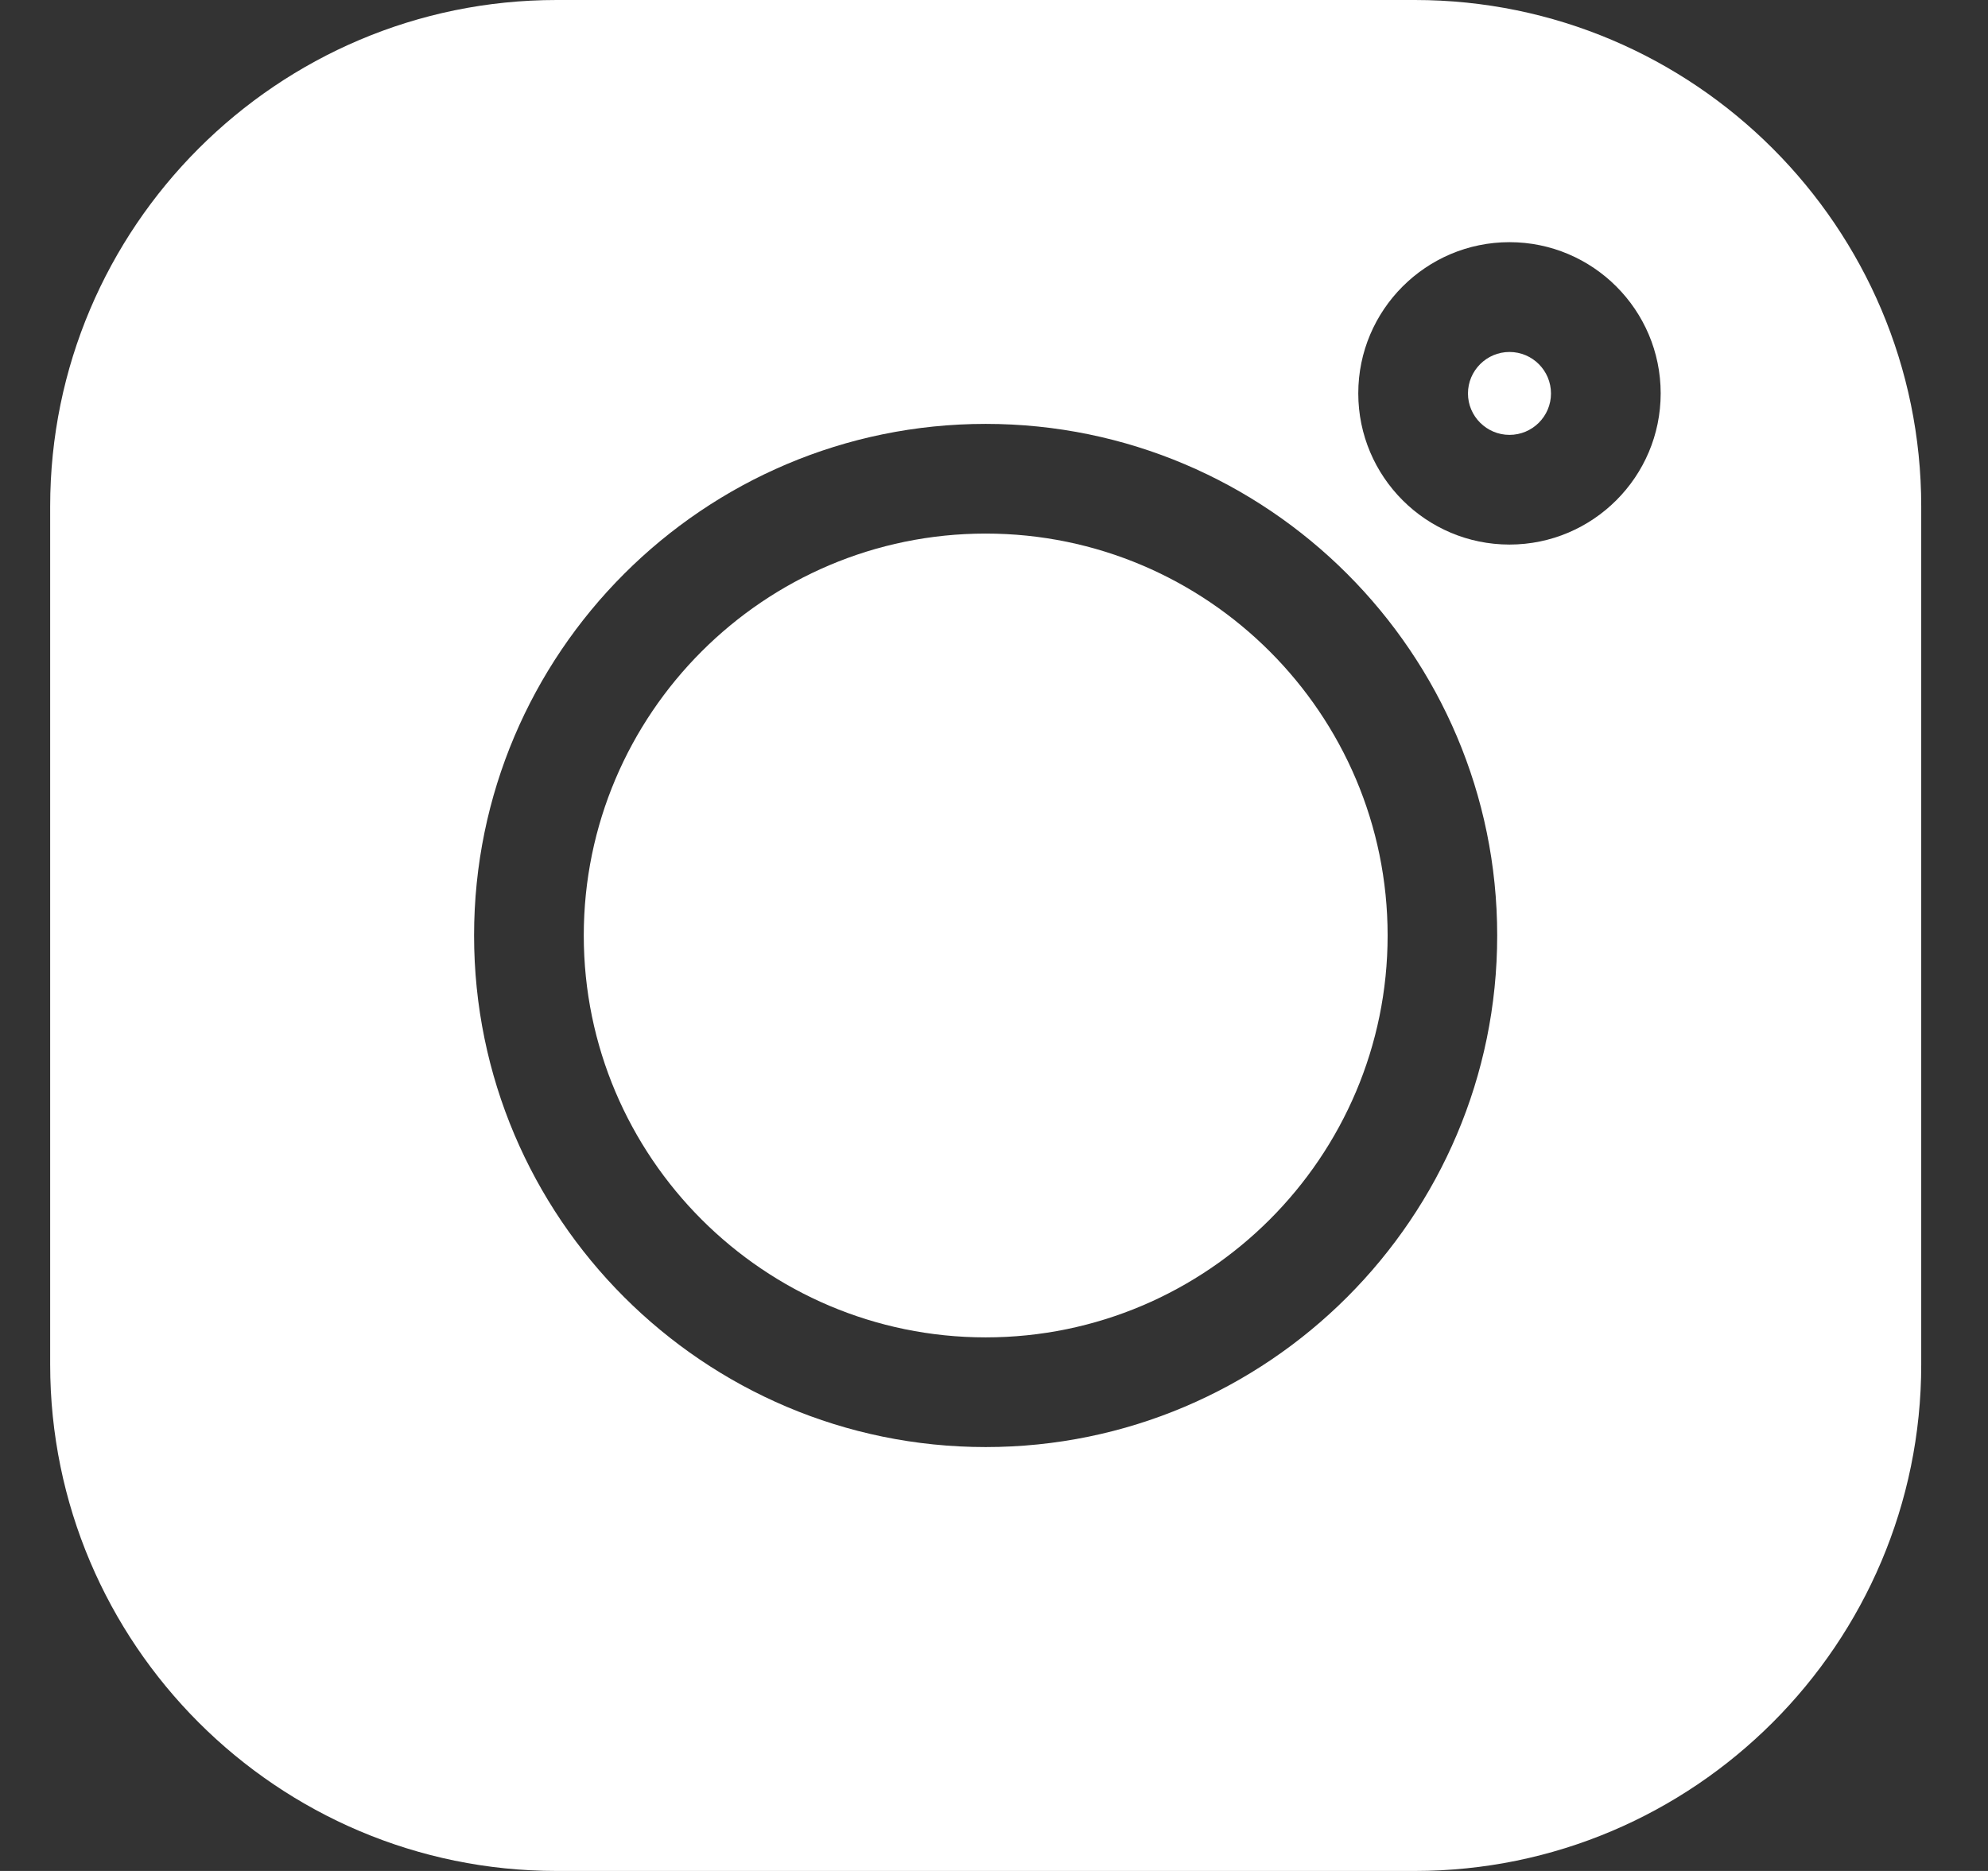 <svg width="17" height="16" viewBox="0 0 17 16" fill="none" xmlns="http://www.w3.org/2000/svg">
<rect x="0" y="0" width="17" height="16" fill="#333333" stroke="none"/>
<path d="M12.098 0H4.76C2.371 0 0.429 1.943 0.429 4.331V11.669C0.429 14.057 2.371 16 4.76 16H12.098C14.486 16 16.429 14.057 16.429 11.669V4.331C16.429 1.943 14.486 0 12.098 0V0ZM8.429 12.375C6.016 12.375 4.054 10.412 4.054 8C4.054 5.588 6.016 3.625 8.429 3.625C10.841 3.625 12.803 5.588 12.803 8C12.803 10.412 10.841 12.375 8.429 12.375ZM12.908 4.657C12.195 4.657 11.615 4.077 11.615 3.364C11.615 2.651 12.195 2.071 12.908 2.071C13.621 2.071 14.201 2.651 14.201 3.364C14.201 4.077 13.621 4.657 12.908 4.657Z" fill="white"/>
<path d="M8.429 4.563C6.534 4.563 4.992 6.105 4.992 8C4.992 9.895 6.534 11.437 8.429 11.437C10.324 11.437 11.866 9.895 11.866 8C11.866 6.105 10.324 4.563 8.429 4.563Z" fill="white"/>
<path d="M12.908 3.01C12.713 3.01 12.553 3.169 12.553 3.365C12.553 3.56 12.713 3.719 12.908 3.719C13.104 3.719 13.263 3.56 13.263 3.365C13.263 3.169 13.104 3.01 12.908 3.01Z" fill="white"/>
</svg>

